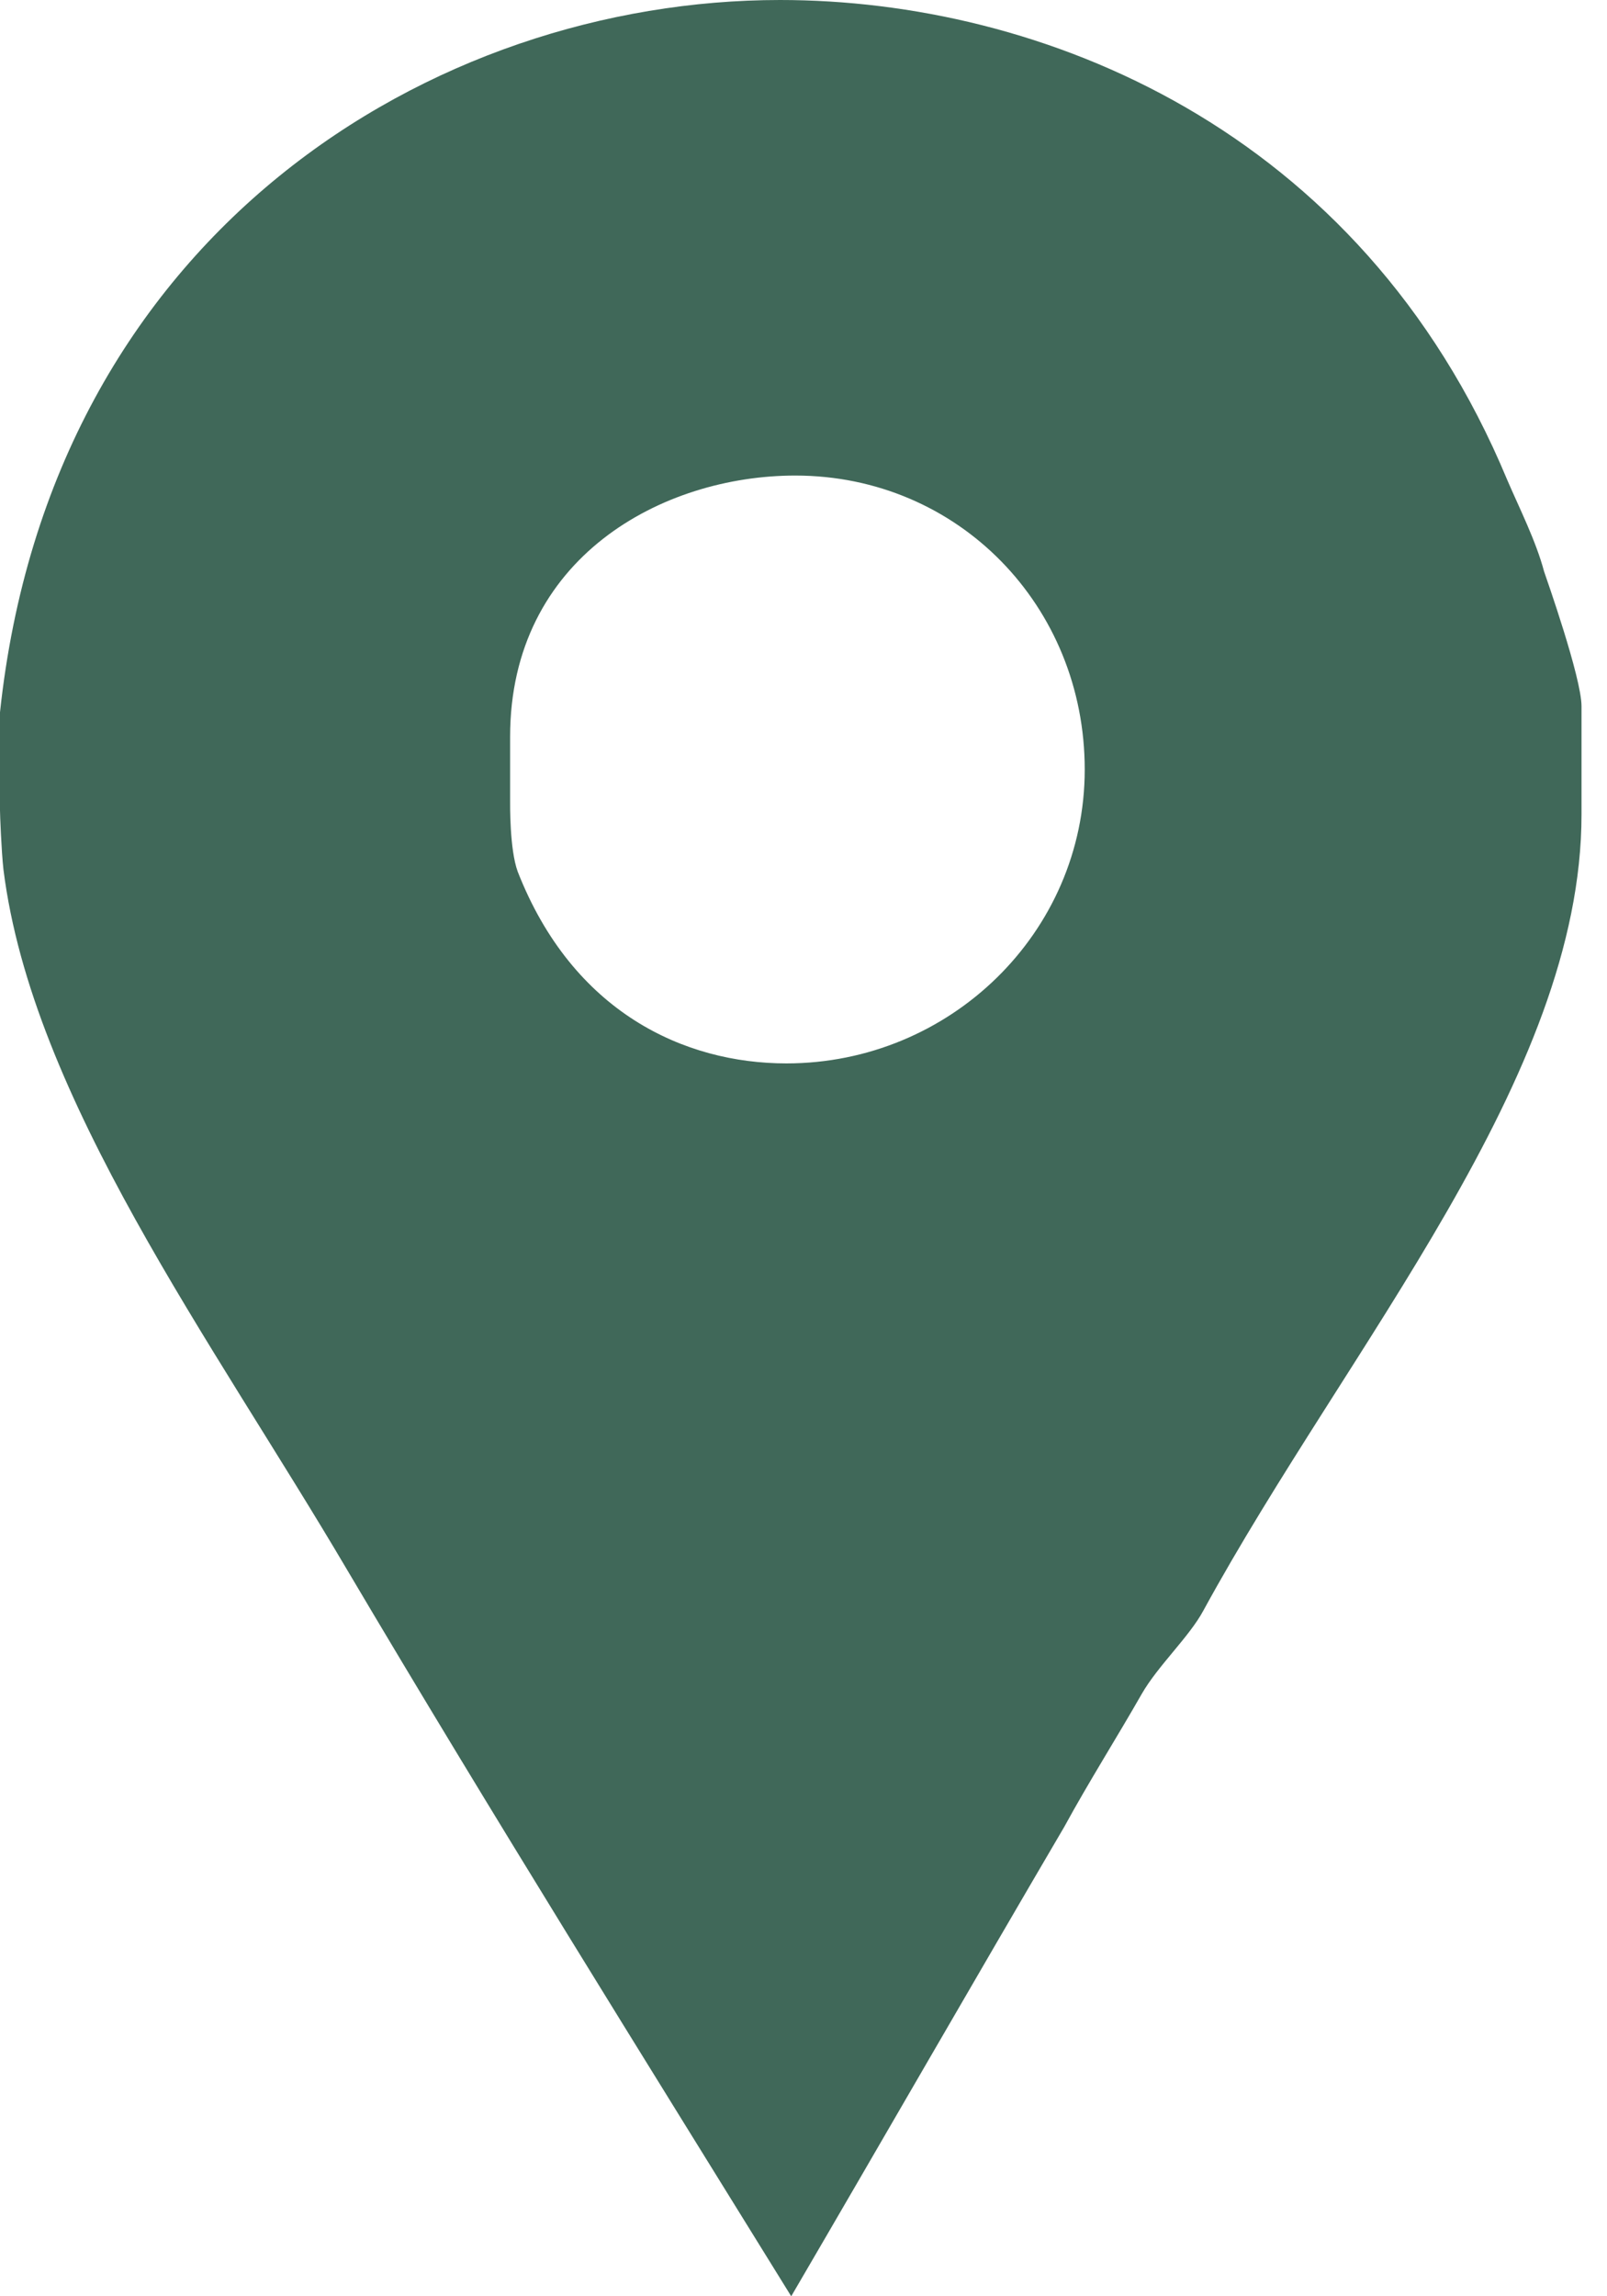 <svg width="14" height="20" viewBox="0 0 14 20" fill="none" xmlns="http://www.w3.org/2000/svg">
<path d="M13.452 4.978C13.381 4.711 13.237 4.427 13.13 4.178C11.85 1.102 9.054 0 6.796 0C3.773 0 0.444 2.027 0 6.204V7.058C0 7.093 0.012 7.413 0.03 7.573C0.279 9.564 1.85 11.68 3.023 13.671C4.285 15.804 5.595 17.902 6.893 20C7.693 18.631 8.49 17.244 9.272 15.911C9.485 15.52 9.733 15.129 9.946 14.755C10.088 14.507 10.36 14.258 10.484 14.027C11.746 11.716 13.778 9.387 13.778 7.093V6.151C13.778 5.903 13.47 5.031 13.452 4.978ZM6.851 9.262C5.963 9.262 4.99 8.818 4.51 7.591C4.439 7.396 4.444 7.005 4.444 6.969V6.418C4.444 4.854 5.773 4.142 6.928 4.142C8.35 4.142 9.45 5.28 9.45 6.702C9.45 8.125 8.274 9.262 6.851 9.262Z" fill="#406859"/>
</svg>

